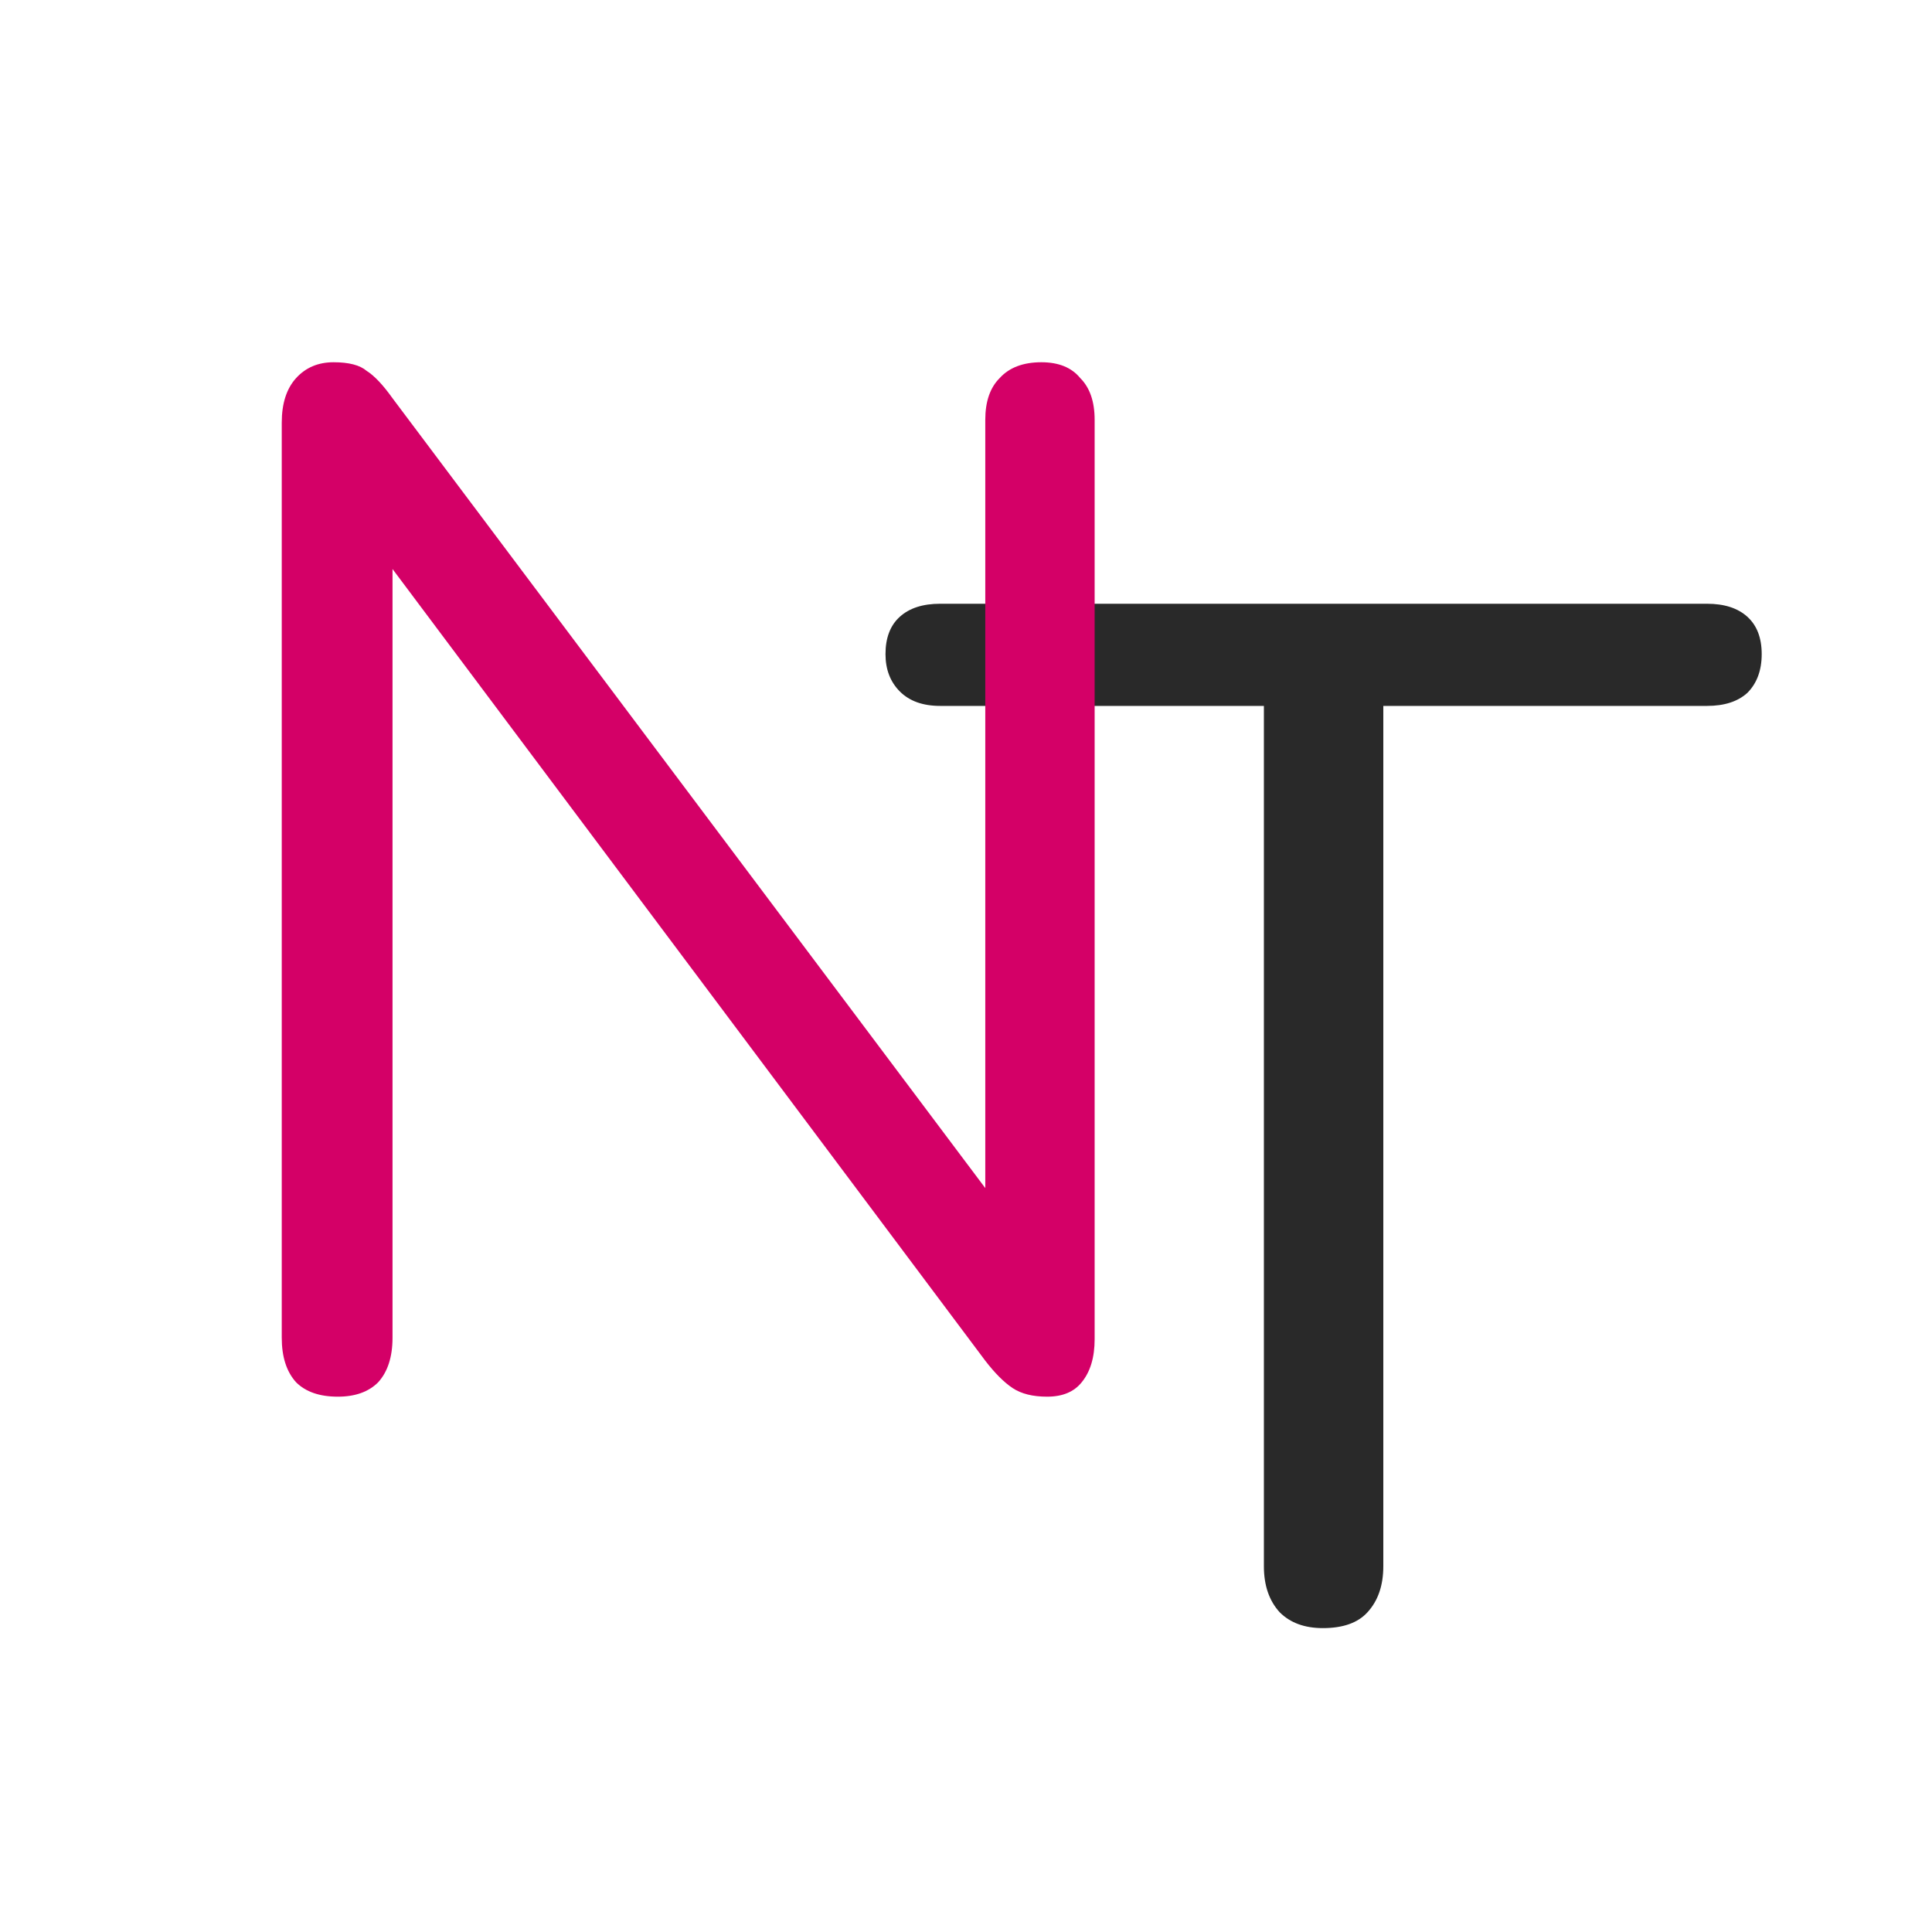 <svg width="48" height="48" viewBox="0 0 48 48" fill="none" xmlns="http://www.w3.org/2000/svg">
<path d="M32.866 40.45C32.414 40.45 32.056 40.319 31.794 40.057C31.532 39.771 31.401 39.39 31.401 38.913V17.538H23.358C22.929 17.538 22.596 17.419 22.357 17.18C22.119 16.942 22 16.632 22 16.251C22 15.846 22.119 15.536 22.357 15.322C22.596 15.107 22.929 15 23.358 15H42.41C42.839 15 43.173 15.107 43.411 15.322C43.649 15.536 43.769 15.846 43.769 16.251C43.769 16.656 43.649 16.978 43.411 17.216C43.173 17.431 42.839 17.538 42.41 17.538H34.368V38.913C34.368 39.39 34.237 39.771 33.974 40.057C33.736 40.319 33.367 40.45 32.866 40.45Z" fill="#292929"/>
<path d="M8.394 34.7C7.941 34.7 7.596 34.581 7.357 34.343C7.119 34.081 7 33.712 7 33.235V10.501C7 10.025 7.119 9.655 7.357 9.393C7.596 9.131 7.906 9 8.287 9C8.668 9 8.942 9.071 9.109 9.214C9.3 9.334 9.514 9.56 9.752 9.894L25.337 30.661H24.479V10.43C24.479 9.977 24.598 9.631 24.837 9.393C25.075 9.131 25.421 9 25.873 9C26.302 9 26.624 9.131 26.838 9.393C27.077 9.631 27.196 9.977 27.196 10.43V33.271C27.196 33.724 27.089 34.081 26.874 34.343C26.683 34.581 26.398 34.7 26.016 34.7C25.659 34.7 25.373 34.629 25.158 34.486C24.944 34.343 24.718 34.117 24.479 33.807L8.93 13.039H9.752V33.235C9.752 33.712 9.633 34.081 9.395 34.343C9.157 34.581 8.823 34.7 8.394 34.7Z" fill="#D40067"/>
</svg>
